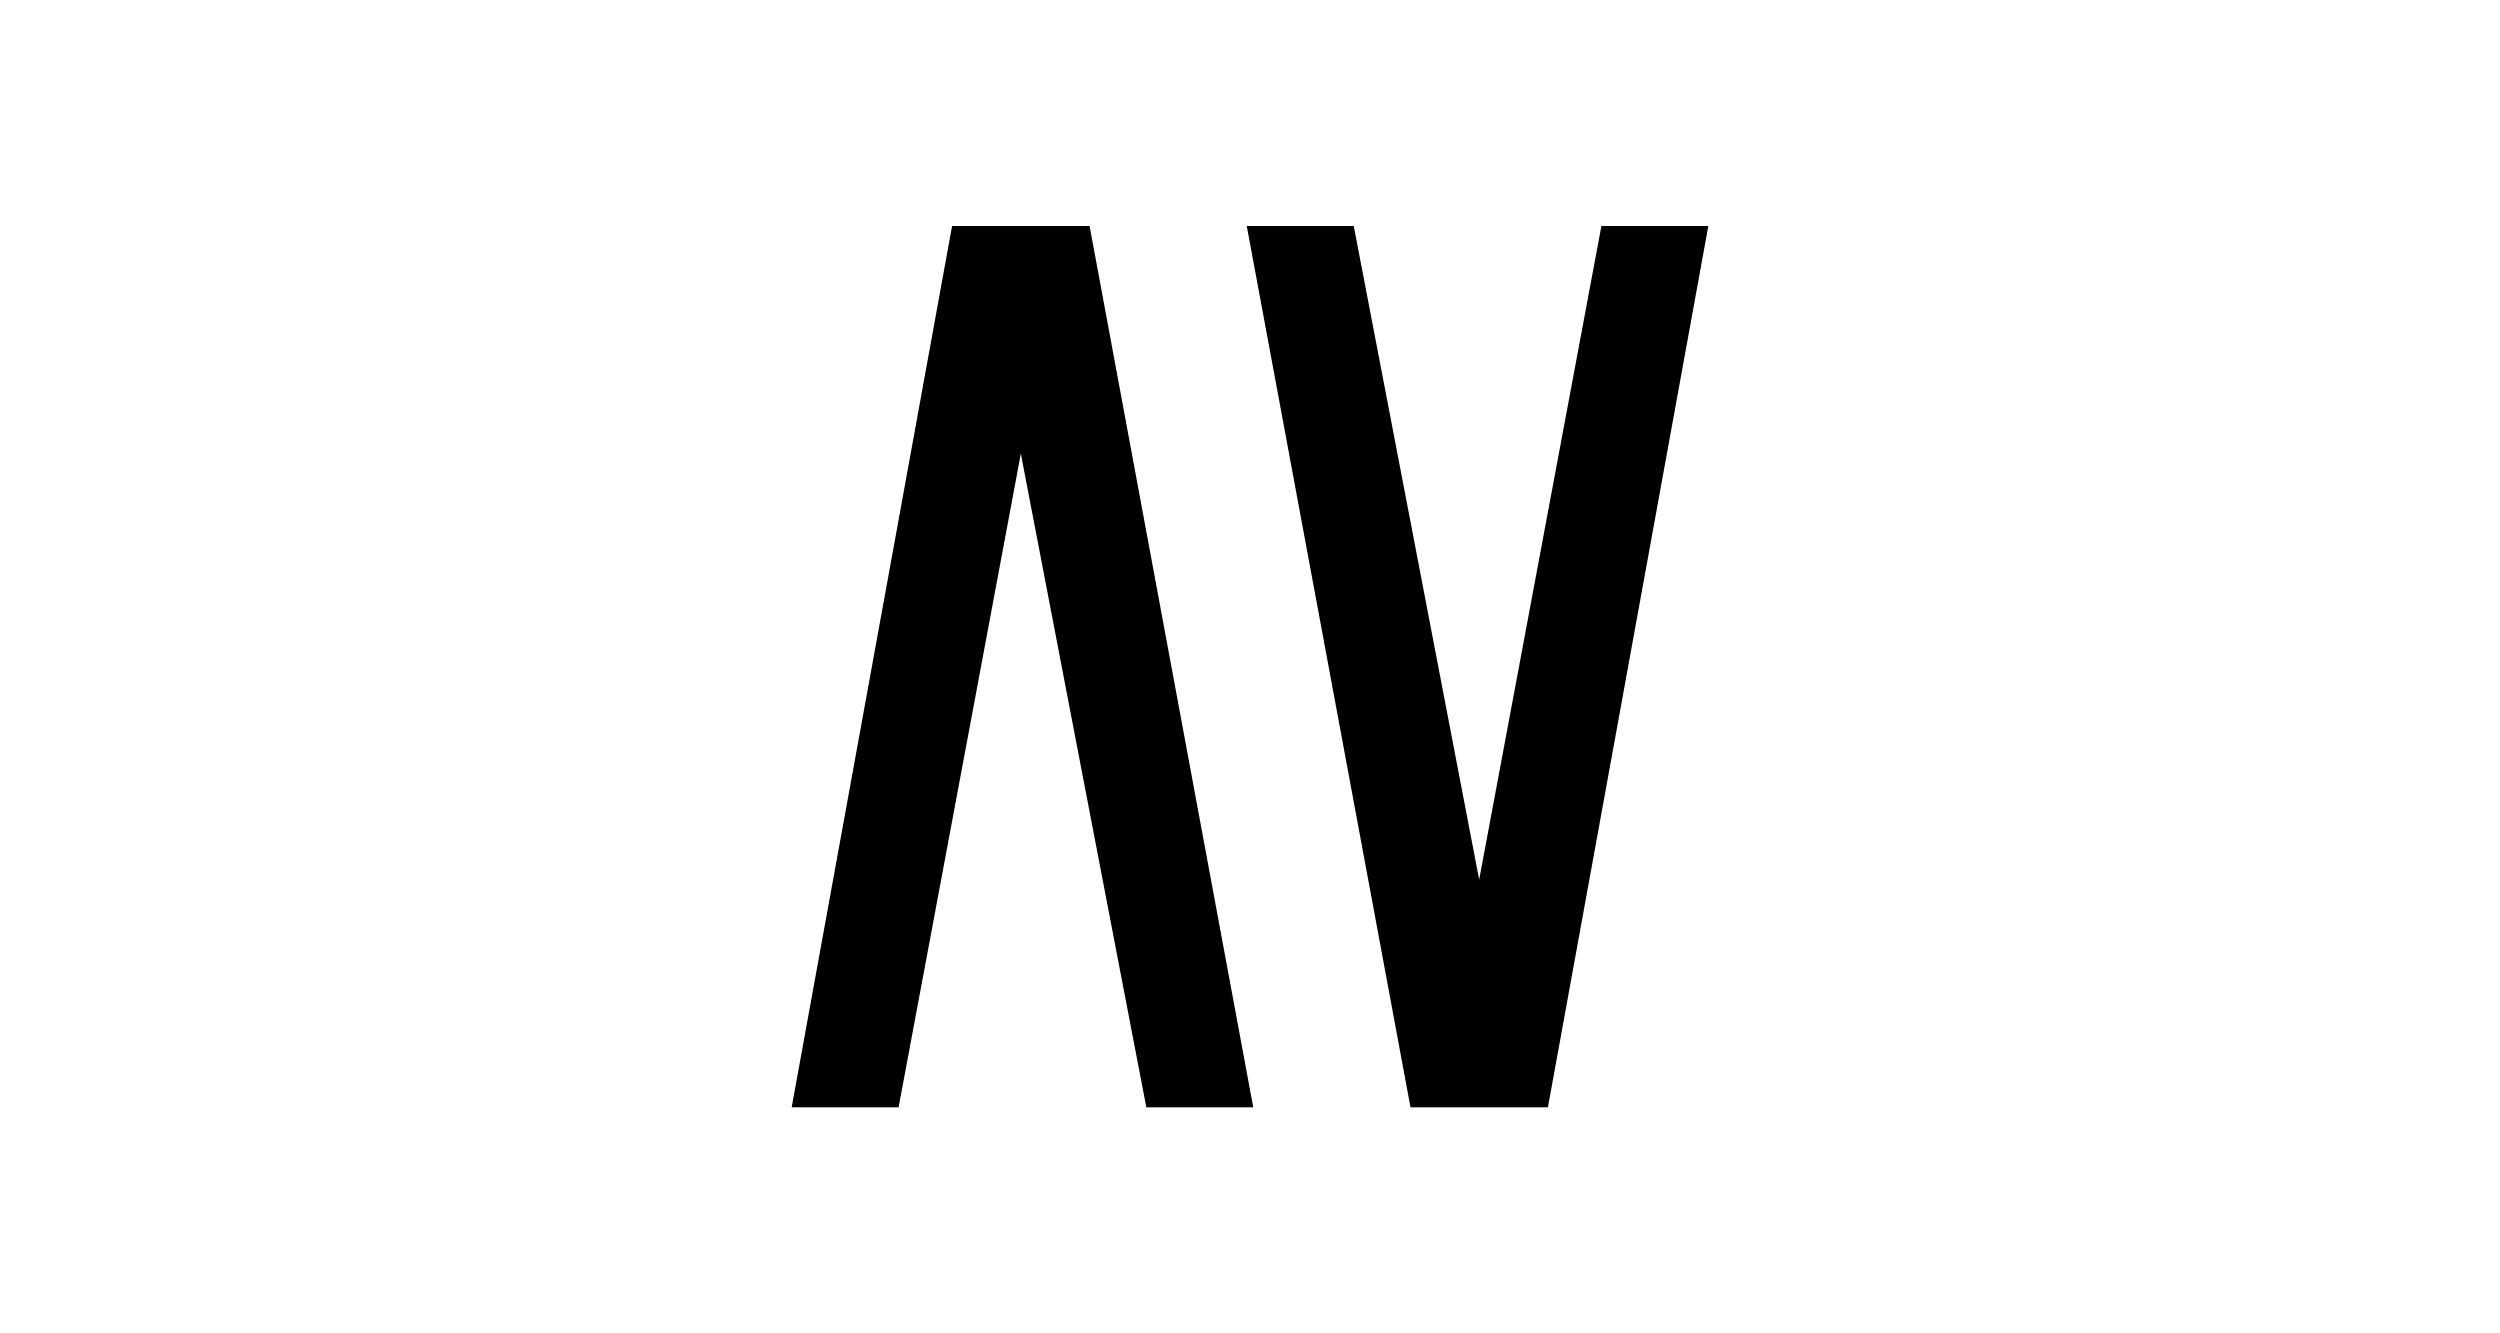<svg id="Capa_1" data-name="Capa 1" xmlns="http://www.w3.org/2000/svg" viewBox="0 0 300 160"><title>laventura</title><polygon points="192.17 27.12 177.5 105.56 162.45 27.12 149.61 27.12 169.26 132.88 185.75 132.88 205 27.12 192.17 27.12"/><polygon points="114.25 27.12 95 132.88 107.83 132.88 122.5 54.44 137.56 132.88 150.39 132.88 130.75 27.12 114.25 27.12"/></svg>